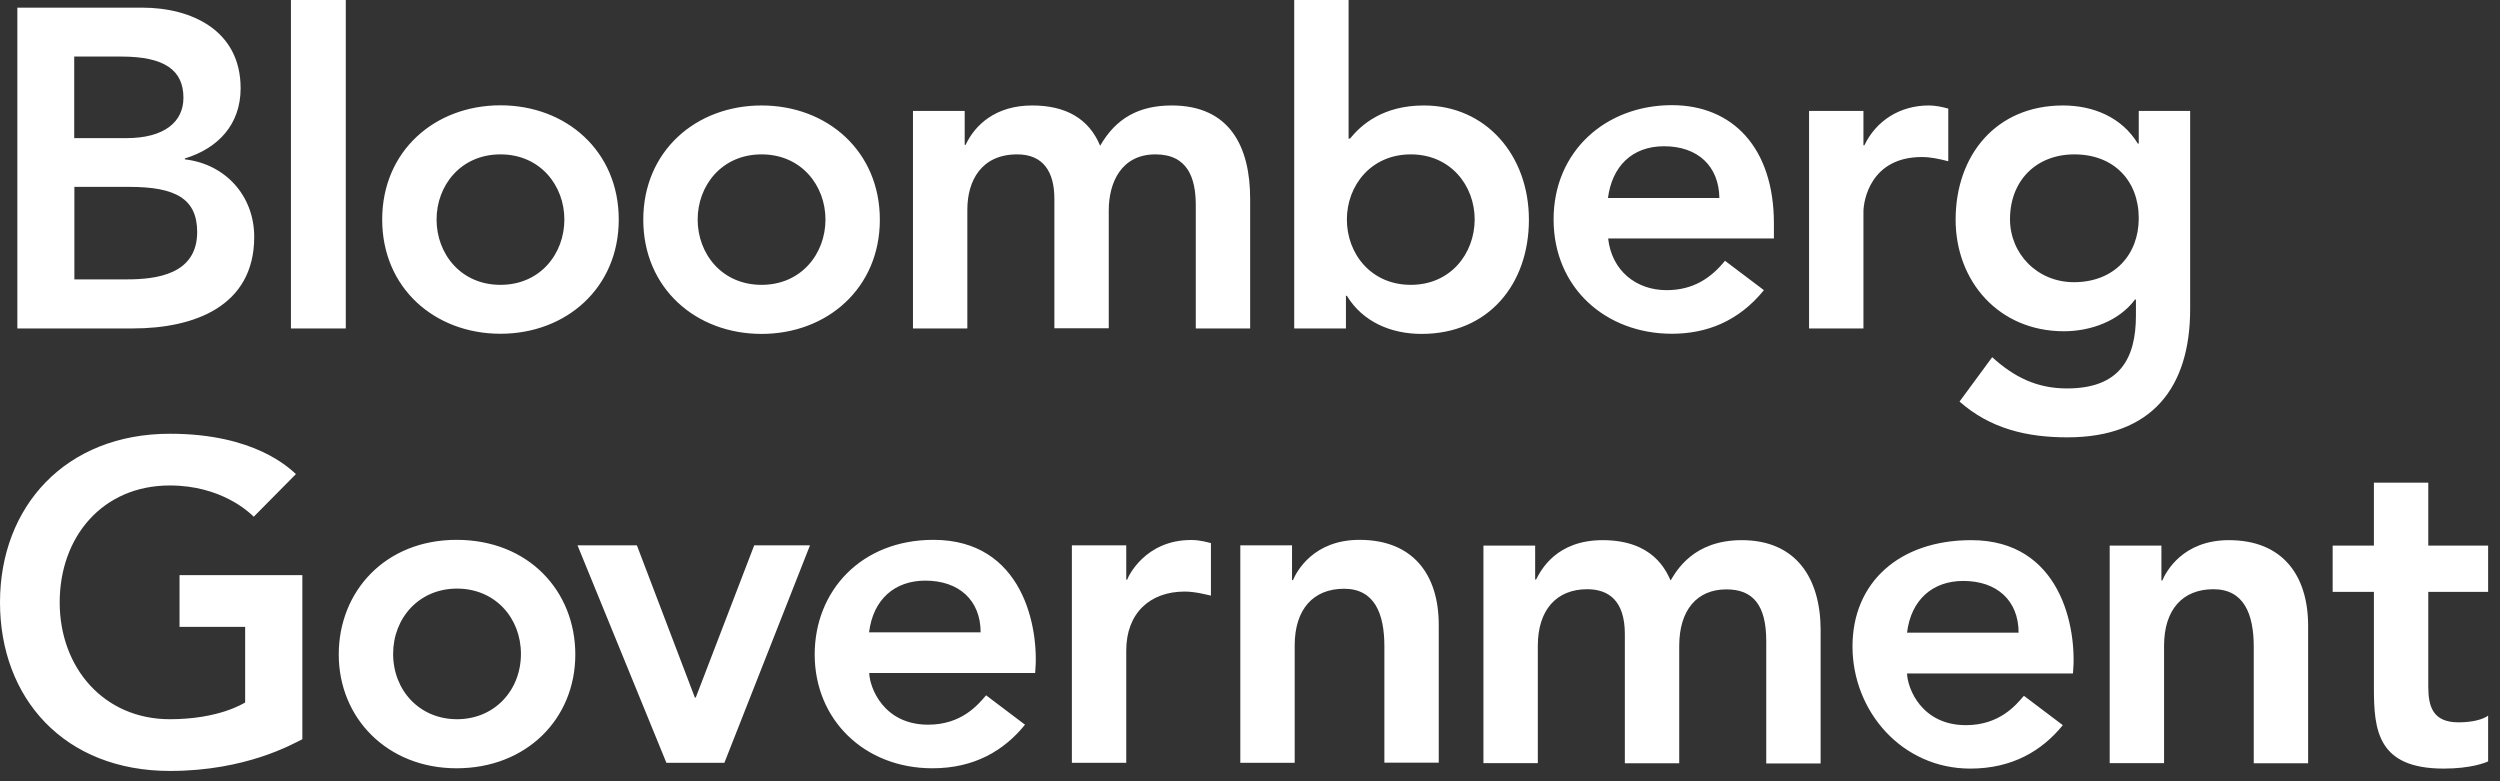 <svg width="160" height="50" viewBox="0 0 160 50" fill="none" xmlns="http://www.w3.org/2000/svg">
<rect x="0" y="0" width="160" height="50" fill="#333333" stroke="none"/>
<path d="M11.48 40.12H15.69V44.96C15.57 45.02 14.01 46.03 10.87 46.03C6.66 46.03 3.82 42.75 3.82 38.55C3.82 34.37 6.55 31.07 10.87 31.07C14.15 31.07 15.95 32.78 16.24 33.07L18.94 30.34C18.51 29.96 16.3 27.76 10.88 27.76C4.18 27.76 0 32.43 0 38.55C0 44.67 4.09 49.34 10.88 49.34C15.72 49.34 18.71 47.63 19.35 47.31V36.81H11.49V40.12H11.48ZM122.05 40.49C122.31 38.37 123.7 37.18 125.65 37.18C127.8 37.18 129.19 38.43 129.19 40.49H122.05ZM126.16 34.57C121.55 34.57 118.56 37.28 118.56 41.37C118.56 45.52 121.72 49.19 126.1 49.19C128.77 49.19 130.68 48.06 132.02 46.41L129.53 44.53C129.01 45.14 127.96 46.41 125.82 46.41C122.98 46.41 122.08 44.06 122.05 43.1H132.67C132.95 40.17 131.88 34.57 126.16 34.57ZM111.47 34.57C108.37 34.57 107.29 36.54 106.92 37.15C106.63 36.54 105.82 34.57 102.57 34.57C99.61 34.57 98.62 36.48 98.31 37.09H98.25V34.92H94.94V48.84H98.42V41.33C98.42 39.04 99.61 37.71 101.58 37.71C102.94 37.71 103.99 38.43 103.99 40.58V48.85H107.47V41.34C107.47 39.05 108.6 37.72 110.49 37.72C112.2 37.72 113.04 38.73 113.04 41.03V48.86H116.52V40.3C116.51 37.04 114.98 34.57 111.47 34.57ZM72.14 37.1H72.08V34.9H68.6V48.82H72.08V41.63C72.08 39.25 73.59 37.86 75.82 37.86C76.54 37.86 77.33 38.09 77.5 38.12V34.76C77.38 34.73 76.83 34.56 76.25 34.56C73.27 34.55 72.19 36.93 72.14 37.1ZM29.25 46.03C26.84 46.03 25.16 44.17 25.16 41.85C25.16 39.56 26.81 37.67 29.25 37.67C31.69 37.67 33.34 39.55 33.34 41.85C33.34 44.18 31.65 46.03 29.25 46.03ZM29.22 34.55C24.67 34.55 21.68 37.83 21.68 41.89C21.68 45.95 24.78 49.17 29.22 49.17C33.69 49.17 36.82 46.01 36.82 41.89C36.82 37.83 33.83 34.55 29.22 34.55ZM55.62 40.47C55.88 38.35 57.27 37.16 59.22 37.16C61.37 37.16 62.76 38.41 62.76 40.47H55.62ZM59.74 34.55C55.13 34.55 52.14 37.8 52.14 41.89C52.14 46.04 55.3 49.17 59.68 49.17C62.35 49.17 64.26 48.04 65.6 46.38L63.11 44.5C62.59 45.11 61.54 46.38 59.4 46.38C56.56 46.38 55.66 44.03 55.63 43.07H66.25C66.53 40.15 65.46 34.55 59.74 34.55ZM44.53 44.64H44.47L40.76 34.9H36.96L42.65 48.82H46.36L51.84 34.9H48.27L44.53 44.64ZM159.24 37.88V34.92H155.41V30.89H151.93V34.92H149.29V37.88H151.93V44.03C151.93 46.73 152.16 49.19 156.4 49.19C158.14 49.19 159.07 48.81 159.24 48.73V45.8C158.98 46 158.34 46.23 157.35 46.23C155.7 46.23 155.41 45.22 155.41 43.94V37.88H159.24ZM87.01 34.55C84.05 34.55 82.98 36.58 82.75 37.13H82.69V34.9H79.38V48.82H82.86V41.31C82.86 38.99 84.05 37.68 86.02 37.68C87.96 37.68 88.6 39.25 88.6 41.36V48.81H92.08V40.02C92.09 36.75 90.41 34.55 87.01 34.55ZM142.65 34.57C139.69 34.57 138.62 36.6 138.39 37.15H138.33V34.92H135.02V48.84H138.5V41.33C138.5 39.01 139.69 37.71 141.66 37.71C143.6 37.71 144.24 39.28 144.24 41.39V48.85H147.72V40.06C147.72 36.77 146.04 34.57 142.65 34.57Z" fill="white"/>
<path d="M32.03 9.88C34.58 9.88 36.12 11.88 36.12 14.05C36.12 16.23 34.58 18.23 32.03 18.23C29.48 18.23 27.94 16.23 27.94 14.05C27.94 11.88 29.48 9.88 32.03 9.88ZM32.03 21.36C36.23 21.36 39.6 18.43 39.6 14.05C39.6 9.67 36.24 6.74 32.03 6.74C27.82 6.74 24.46 9.67 24.46 14.05C24.46 18.44 27.83 21.36 32.03 21.36ZM106.5 9.36C108.67 9.36 110.01 10.64 110.04 12.67H102.91C103.17 10.66 104.44 9.36 106.5 9.36ZM107 21.36C109.2 21.36 111.26 20.58 112.89 18.57L110.4 16.69C109.53 17.76 108.4 18.57 106.66 18.57C104.72 18.57 103.15 17.33 102.92 15.26H113.53V14.3C113.53 9.46 110.89 6.73 107 6.73C102.79 6.73 99.43 9.66 99.43 14.04C99.43 18.44 102.79 21.36 107 21.36ZM124.69 10.32V6.95C124.28 6.84 123.88 6.75 123.44 6.75C121.61 6.75 120.08 7.71 119.32 9.3H119.26V7.1H115.78V21.02H119.26V13.56C119.26 12.81 119.73 10.05 123 10.05C123.56 10.05 124.11 10.17 124.69 10.32ZM22.13 0H18.62V21.02H22.13V0ZM74.99 6.75C72.9 6.75 71.42 7.56 70.41 9.33C69.69 7.59 68.21 6.75 66.06 6.75C63.74 6.75 62.41 7.97 61.8 9.27H61.74V7.1H58.43V21.02H61.91V13.42C61.91 11.56 62.81 9.88 65.1 9.88C66.78 9.88 67.48 11.01 67.48 12.72V21.01H70.96V13.47C70.96 11.67 71.77 9.88 73.95 9.88C76.01 9.88 76.53 11.39 76.53 13.13V21.02H80.01V12.73C80.01 9.39 78.71 6.75 74.99 6.75ZM90.29 18.23C87.74 18.23 86.2 16.23 86.2 14.05C86.2 11.88 87.74 9.88 90.29 9.88C92.84 9.88 94.38 11.88 94.38 14.05C94.37 16.23 92.84 18.23 90.29 18.23ZM91.13 6.75C88.52 6.75 87.13 7.97 86.4 8.87H86.31V0H82.83V21.02H86.14V18.93H86.2C87.22 20.61 89.04 21.37 90.98 21.37C95.27 21.37 97.85 18.18 97.85 14.06C97.85 9.94 95.1 6.75 91.13 6.75ZM132.73 18.06C130.38 18.06 128.64 16.23 128.64 14.03C128.64 11.56 130.32 9.88 132.76 9.88C135.28 9.88 136.88 11.56 136.88 13.97C136.88 16.29 135.32 18.06 132.73 18.06ZM140.19 7.1H136.88V9.19H136.82C135.8 7.51 133.98 6.75 132.03 6.75C127.74 6.75 125.16 9.94 125.16 14.06C125.16 18 127.92 21.2 132.09 21.2C133.83 21.2 135.63 20.53 136.64 19.17H136.7V20.19C136.7 22.95 135.66 24.86 132.29 24.86C130.35 24.86 128.9 24.13 127.5 22.86L125.41 25.7C127.38 27.44 129.73 27.99 132.31 27.99C137.73 27.99 140.17 24.8 140.17 19.78V7.1H140.19ZM8.12 17.88H4.76V11.96H8.27C11.23 11.96 12.62 12.71 12.62 14.86C12.61 17.57 10 17.88 8.12 17.88ZM4.75 3.62H7.77C10.53 3.62 11.74 4.49 11.74 6.26C11.74 7.8 10.52 8.84 8.09 8.84H4.75V3.62ZM11.83 10.2V10.14C13.95 9.5 15.4 7.97 15.4 5.65C15.4 1.91 12.21 0.49 9.11 0.49H1.11V21.02H8.5C12.39 21.02 16.27 19.63 16.27 15.16C16.27 12.52 14.41 10.49 11.83 10.2ZM48.74 18.23C46.19 18.23 44.65 16.23 44.65 14.05C44.65 11.88 46.19 9.88 48.74 9.88C51.29 9.88 52.83 11.88 52.83 14.05C52.83 16.23 51.29 18.23 48.74 18.23ZM48.74 6.75C44.53 6.75 41.17 9.68 41.17 14.06C41.17 18.44 44.53 21.37 48.74 21.37C52.94 21.37 56.31 18.44 56.31 14.06C56.31 9.68 52.95 6.75 48.74 6.75Z" fill="white"/>
</svg>
